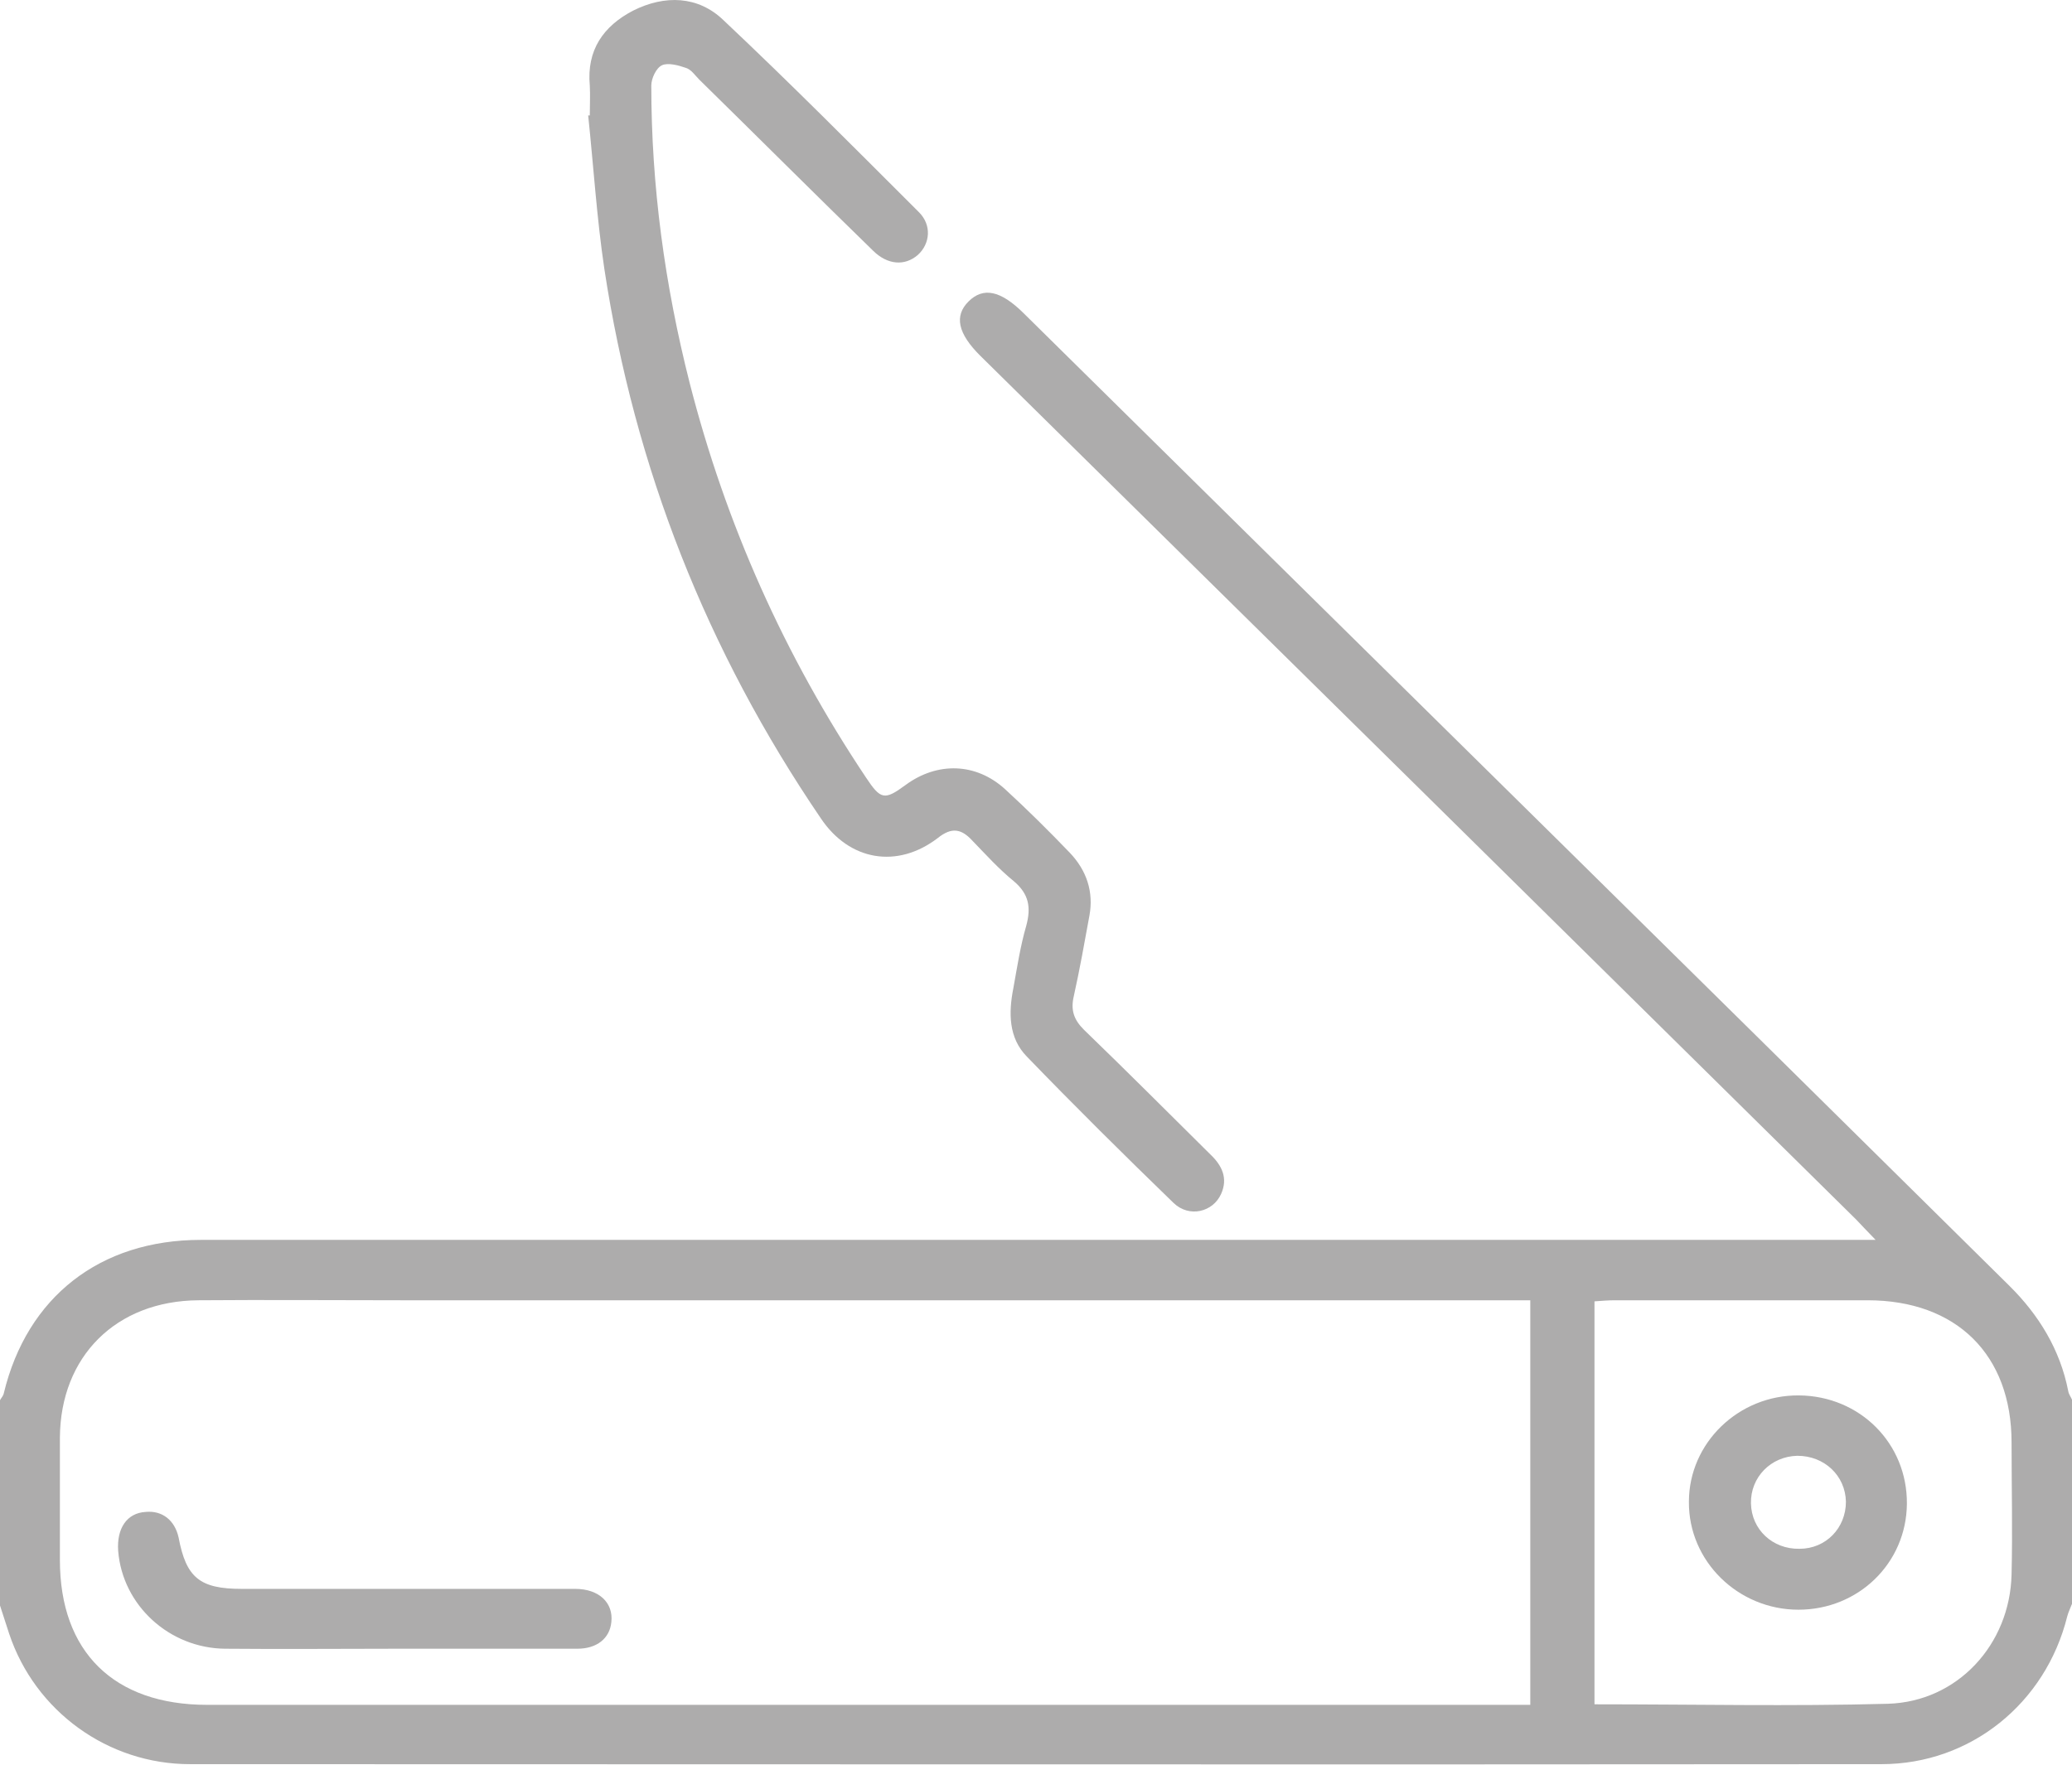 <svg viewBox="0 0 54 46" xmlns="http://www.w3.org/2000/svg">
<g clip-path="url(#clip0_67_5397)">
<path fill="#ADACAC" d="M0 36.499C0.029 36.443 0.085 36.388 0.099 36.318C0.704 33.81 2.602 32.32 5.232 32.32C17.241 32.32 29.236 32.32 41.246 32.32C43.58 32.32 45.914 32.32 48.263 32.32C48.432 32.32 48.6 32.32 48.882 32.32C48.657 32.083 48.516 31.944 48.375 31.79C40.768 24.282 33.16 16.773 25.552 9.278C24.961 8.693 24.863 8.233 25.243 7.857C25.622 7.481 26.072 7.564 26.677 8.164C35.241 16.62 43.819 25.062 52.369 33.518C53.129 34.27 53.691 35.176 53.902 36.262C53.916 36.346 53.972 36.416 54 36.485C54 38.268 54 40.038 54 41.807C53.958 41.918 53.902 42.03 53.874 42.141C53.311 44.398 51.357 45.986 49.036 45.986C34.341 46 19.646 45.986 4.95 45.986C2.813 45.986 0.914 44.607 0.239 42.587C0.155 42.322 0.071 42.071 -0.014 41.807C0 40.051 0 38.282 0 36.499ZM39.882 44.44C39.882 40.901 39.882 37.419 39.882 33.894C39.629 33.894 39.404 33.894 39.178 33.894C29.602 33.894 20.025 33.894 10.449 33.894C8.691 33.894 6.933 33.88 5.175 33.894C3.024 33.908 1.575 35.357 1.561 37.474C1.561 38.533 1.561 39.592 1.561 40.664C1.561 43.06 2.968 44.44 5.4 44.44C16.678 44.44 27.957 44.44 39.235 44.44C39.446 44.44 39.643 44.44 39.882 44.44ZM41.555 44.426C44.143 44.426 46.674 44.481 49.205 44.412C51.019 44.356 52.383 42.865 52.425 41.041C52.453 39.898 52.425 38.742 52.425 37.6C52.425 35.315 50.991 33.894 48.671 33.894C46.477 33.894 44.283 33.894 42.09 33.894C41.921 33.894 41.752 33.908 41.555 33.922C41.555 37.432 41.555 40.901 41.555 44.426Z"></path>
<path fill="#ADACAC" d="M15.371 3.009C15.371 2.744 15.385 2.48 15.371 2.229C15.286 1.309 15.722 0.683 16.496 0.279C17.325 -0.139 18.197 -0.111 18.858 0.529C20.588 2.159 22.261 3.845 23.949 5.531C24.286 5.865 24.244 6.352 23.921 6.645C23.583 6.938 23.133 6.91 22.753 6.534C21.235 5.057 19.744 3.566 18.225 2.076C18.113 1.964 18.015 1.811 17.874 1.769C17.677 1.7 17.41 1.63 17.255 1.7C17.1 1.769 16.974 2.048 16.974 2.229C16.974 4.848 17.325 7.425 17.972 9.975C18.915 13.666 20.447 17.093 22.571 20.27C22.95 20.841 23.049 20.869 23.597 20.465C24.427 19.852 25.439 19.879 26.199 20.576C26.775 21.105 27.338 21.663 27.886 22.234C28.322 22.694 28.505 23.251 28.393 23.864C28.266 24.56 28.14 25.271 27.985 25.967C27.9 26.329 27.985 26.58 28.252 26.845C29.363 27.918 30.446 29.004 31.543 30.091C31.852 30.383 32.007 30.718 31.824 31.122C31.613 31.595 30.994 31.749 30.586 31.358C29.293 30.105 28.013 28.837 26.761 27.541C26.283 27.054 26.283 26.399 26.41 25.758C26.508 25.215 26.593 24.658 26.747 24.128C26.874 23.655 26.818 23.306 26.424 22.972C26.03 22.652 25.693 22.276 25.341 21.913C25.06 21.607 24.807 21.551 24.441 21.844C23.386 22.652 22.135 22.443 21.39 21.328C18.422 16.968 16.538 12.19 15.75 7.007C15.553 5.684 15.469 4.346 15.329 3.009C15.343 3.009 15.357 3.009 15.371 3.009Z"></path>
<path fill="#ADACAC" d="M10.336 42.977C8.846 42.977 7.355 42.991 5.864 42.977C4.416 42.963 3.193 41.849 3.08 40.428C3.038 39.843 3.305 39.438 3.797 39.411C4.233 39.369 4.557 39.633 4.655 40.079C4.852 41.124 5.204 41.417 6.3 41.417C9.197 41.417 12.094 41.417 14.991 41.417C15.61 41.417 15.989 41.779 15.933 42.28C15.891 42.712 15.553 42.977 15.047 42.977C13.458 42.977 11.897 42.977 10.336 42.977Z"></path>
<path fill="#ADACAC" d="M46.885 36.374C48.474 36.388 49.711 37.627 49.697 39.202C49.683 40.748 48.432 41.96 46.871 41.96C45.296 41.96 44.002 40.692 44.016 39.146C44.016 37.614 45.31 36.36 46.885 36.374ZM48.108 39.146C48.094 38.463 47.546 37.948 46.843 37.948C46.154 37.962 45.619 38.505 45.633 39.188C45.647 39.87 46.196 40.386 46.899 40.372C47.588 40.372 48.108 39.829 48.108 39.146Z"></path>
</g>
<defs>
<clipPath id="clip0_67_5397">
<rect width="54" height="46" fill="white"></rect>
</clipPath>
</defs>
</svg>